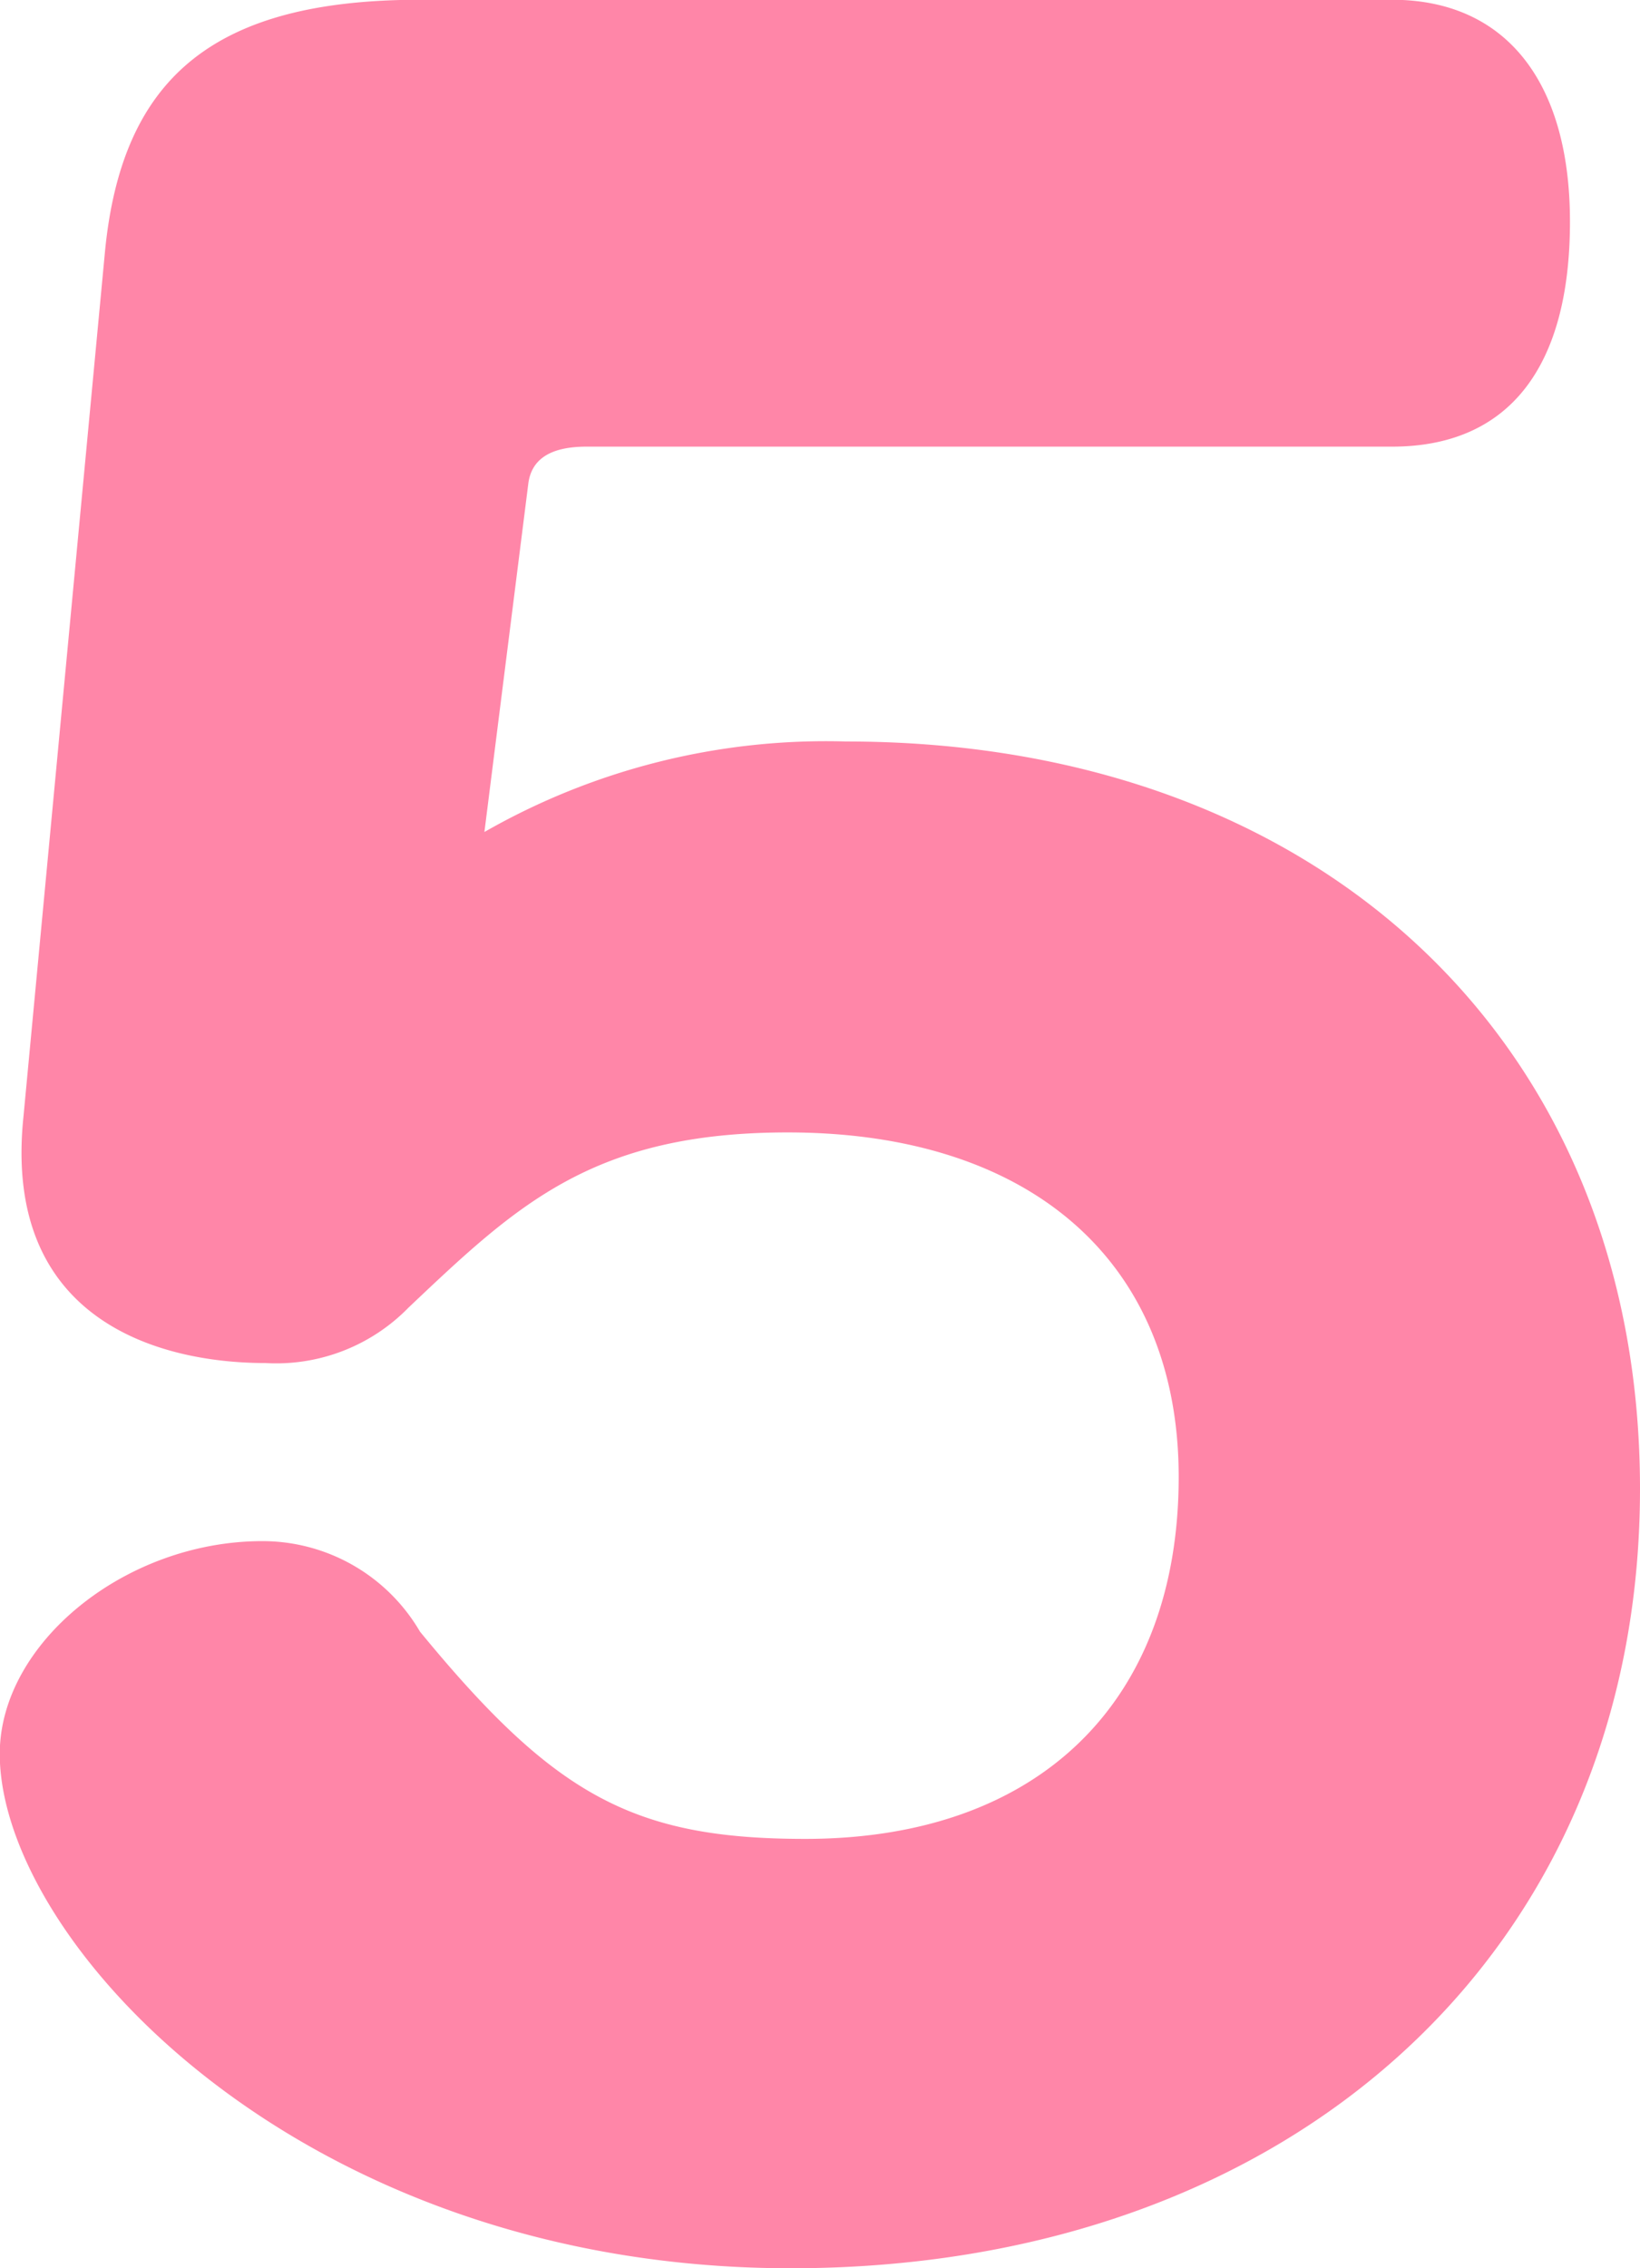 <svg xmlns="http://www.w3.org/2000/svg" width="26.976" height="37.296" viewBox="0 0 26.976 37.296">
  <path id="パス_8898" data-name="パス 8898" d="M-4.368-28.752c.048-.432.384-.624.96-.624H9.84c1.92,0,2.928-1.3,2.928-3.7,0-2.3-1.056-3.648-2.928-3.648H-6.144c-3.36,0-4.9,1.248-5.184,4.128l-1.344,14.256c-.336,3.312,2.208,4.032,3.984,4.032a3.04,3.04,0,0,0,2.352-.912C-4.56-16.9-3.312-18.1-.1-18.1c3.984,0,6.432,2.112,6.432,5.664,0,3.7-2.3,5.952-6.144,5.952-2.832,0-4.128-.72-6.336-3.408a3,3,0,0,0-2.592-1.488c-2.256,0-4.32,1.68-4.32,3.5C-13.056-4.8-8.112.576-.048.576,8.208.576,13.92-4.656,13.92-12.24c0-7.344-5.28-12.288-13.056-12.288A11.318,11.318,0,0,0-5.088-23.04Z" transform="translate(13.056 36.72)" fill="#ff86a8"/>
</svg>
